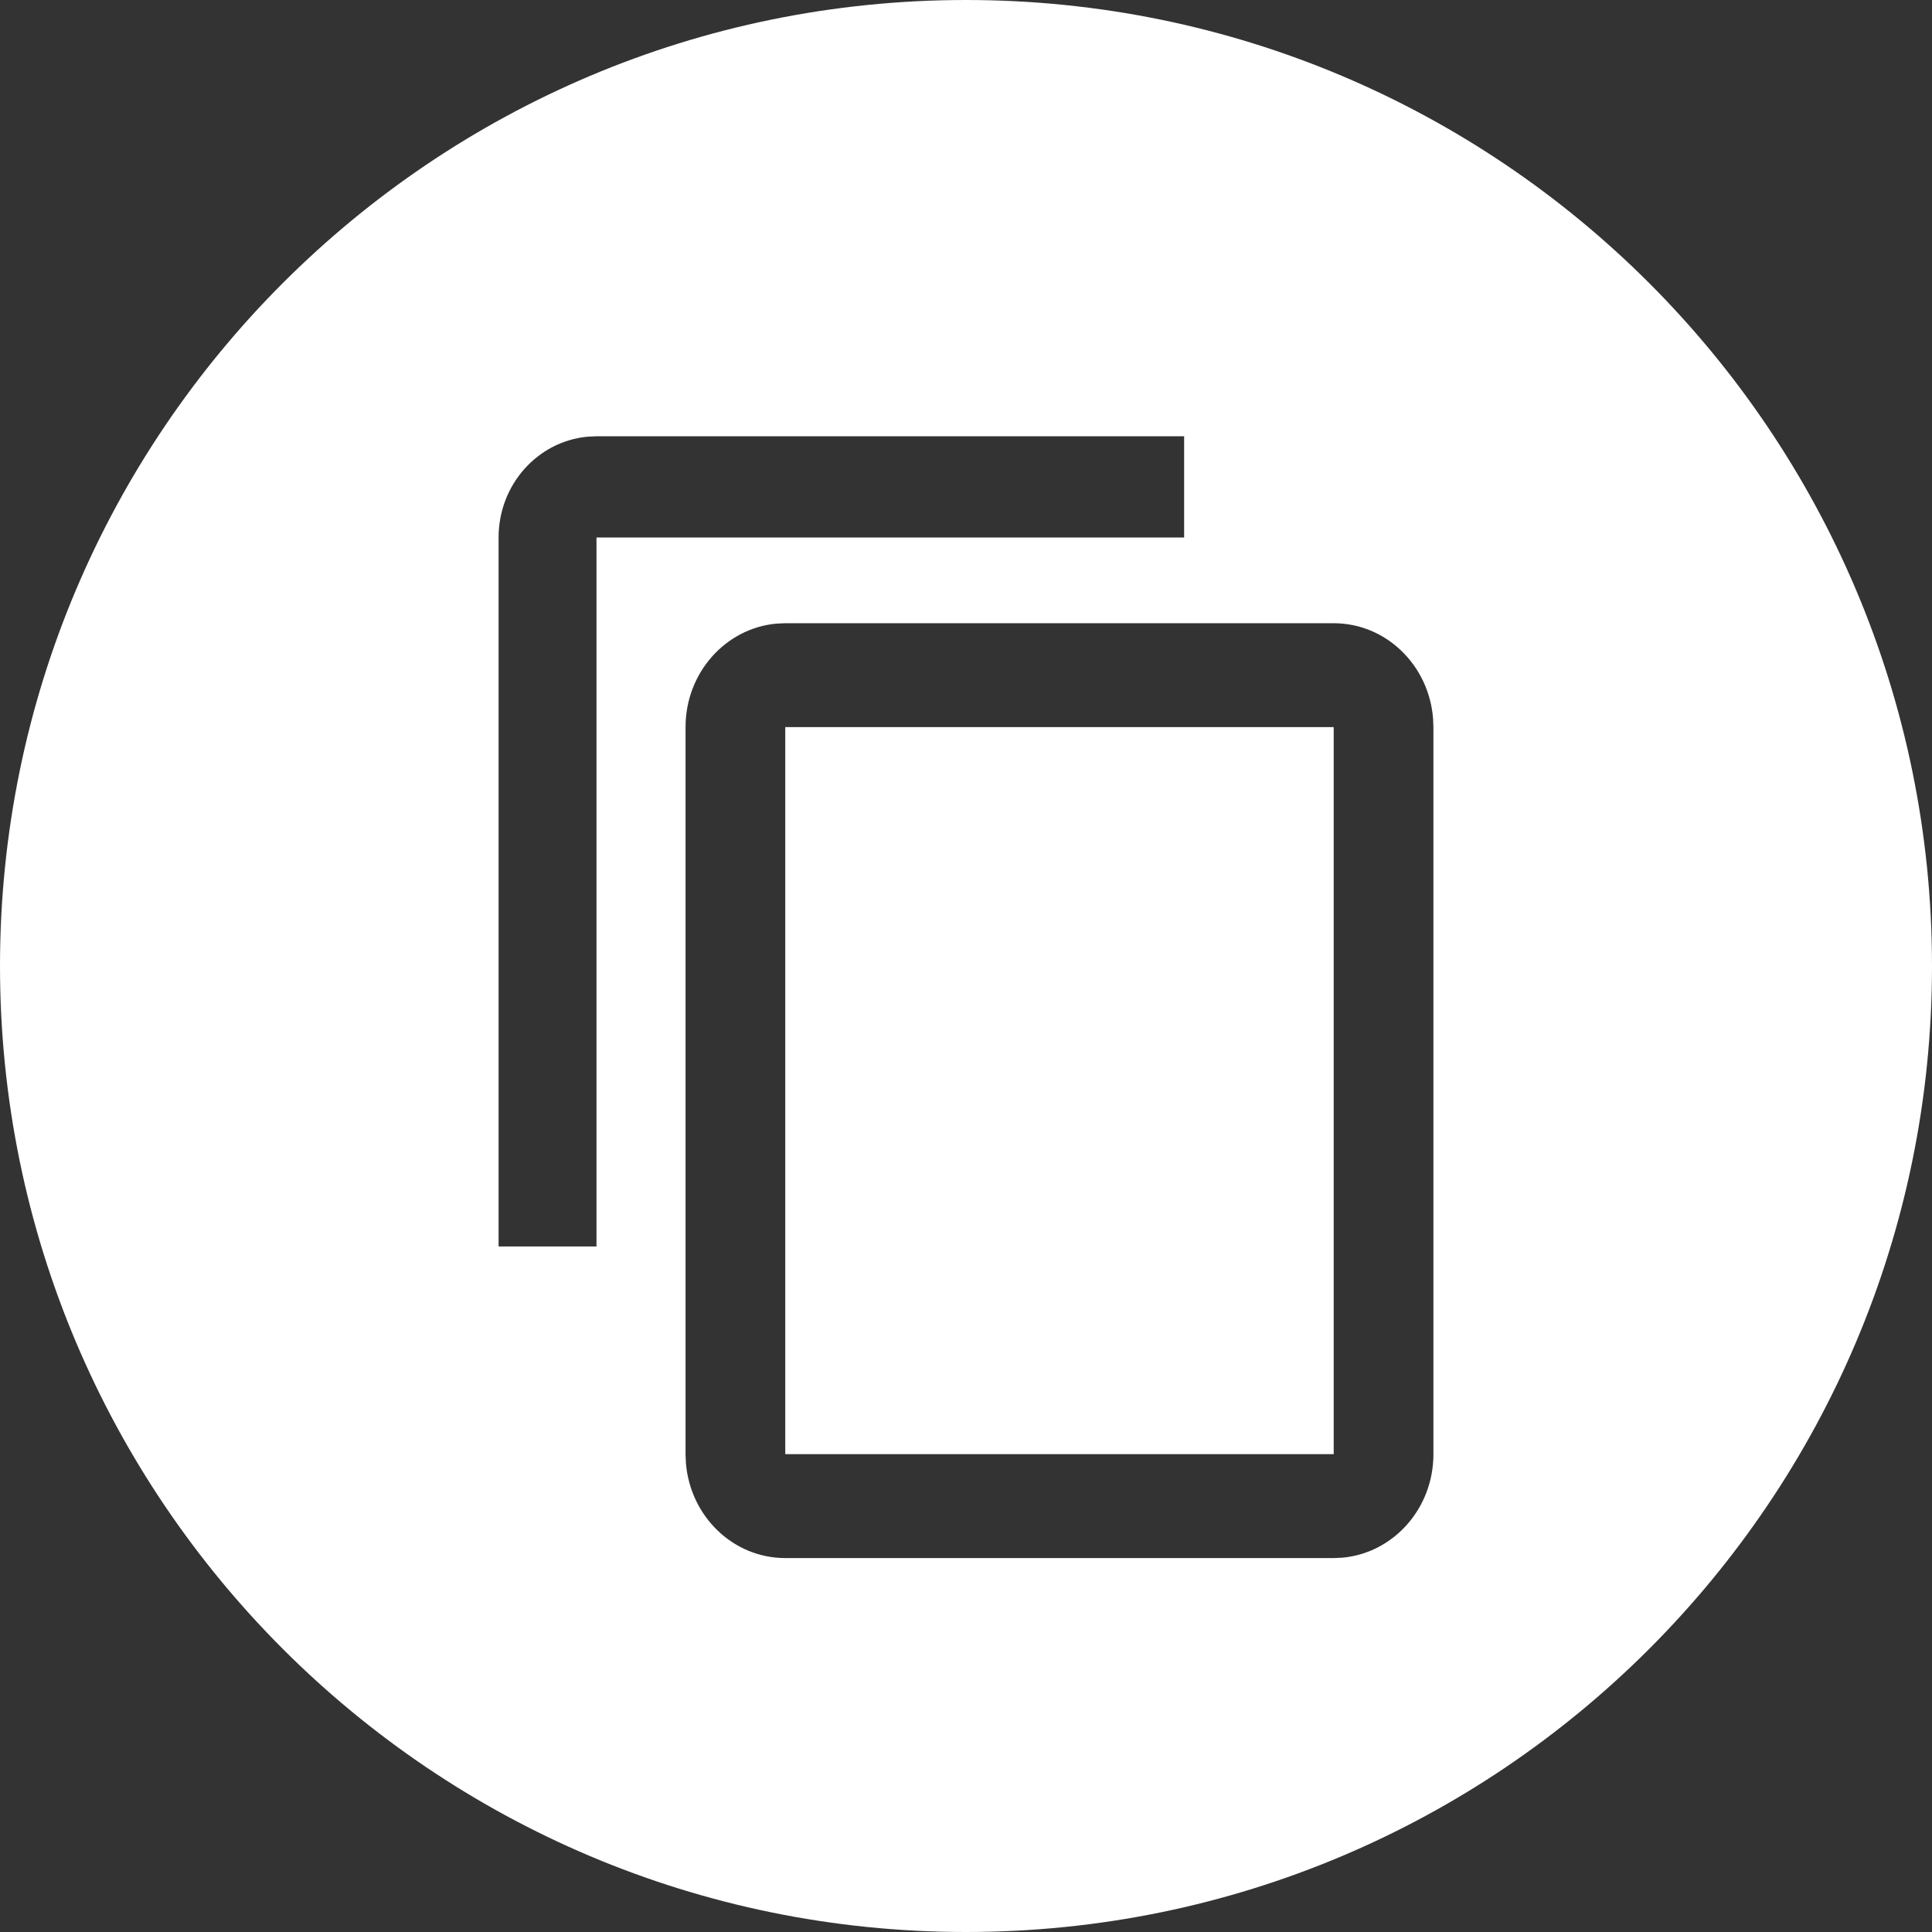 <?xml version="1.0" encoding="UTF-8"?>
<svg width="31px" height="31px" viewBox="0 0 31 31" version="1.1" xmlns="http://www.w3.org/2000/svg" xmlns:xlink="http://www.w3.org/1999/xlink">
    <rect x="0" y="0" width="31" height="31" fill="#333333" stroke="none"/>
    <g id="Artboard-Copy" stroke="none" stroke-width="1" fill="none" fill-rule="evenodd">
        <path d="M15.5,0 C24.06,0 31,6.94 31,15.5 C31,24.06 24.06,31 15.5,31 C6.94,31 0,24.06 0,15.5 C0,6.94 6.94,0 15.5,0 Z M21.4,10 L12.6,10 L12.462,10.006 C11.643,10.079 11,10.794 11,11.667 L11,11.667 L11,23.333 L11.006,23.477 C11.076,24.331 11.763,25 12.6,25 L12.6,25 L21.4,25 L21.538,24.994 C22.357,24.921 23,24.206 23,23.333 L23,23.333 L23,11.667 L22.994,11.523 C22.924,10.669 22.237,10 21.4,10 L21.4,10 Z M21.4,11.667 L21.4,23.333 L12.6,23.333 L12.6,11.667 L21.4,11.667 Z M19,7 L9.571,7 L9.428,7.007 C8.627,7.081 8,7.777 8,8.625 L8,8.625 L8,20 L9.571,20 L9.571,8.625 L19,8.625 L19,7 Z" id="Combined-Shape" fill="#FFFFFF"></path>
    </g>
</svg>